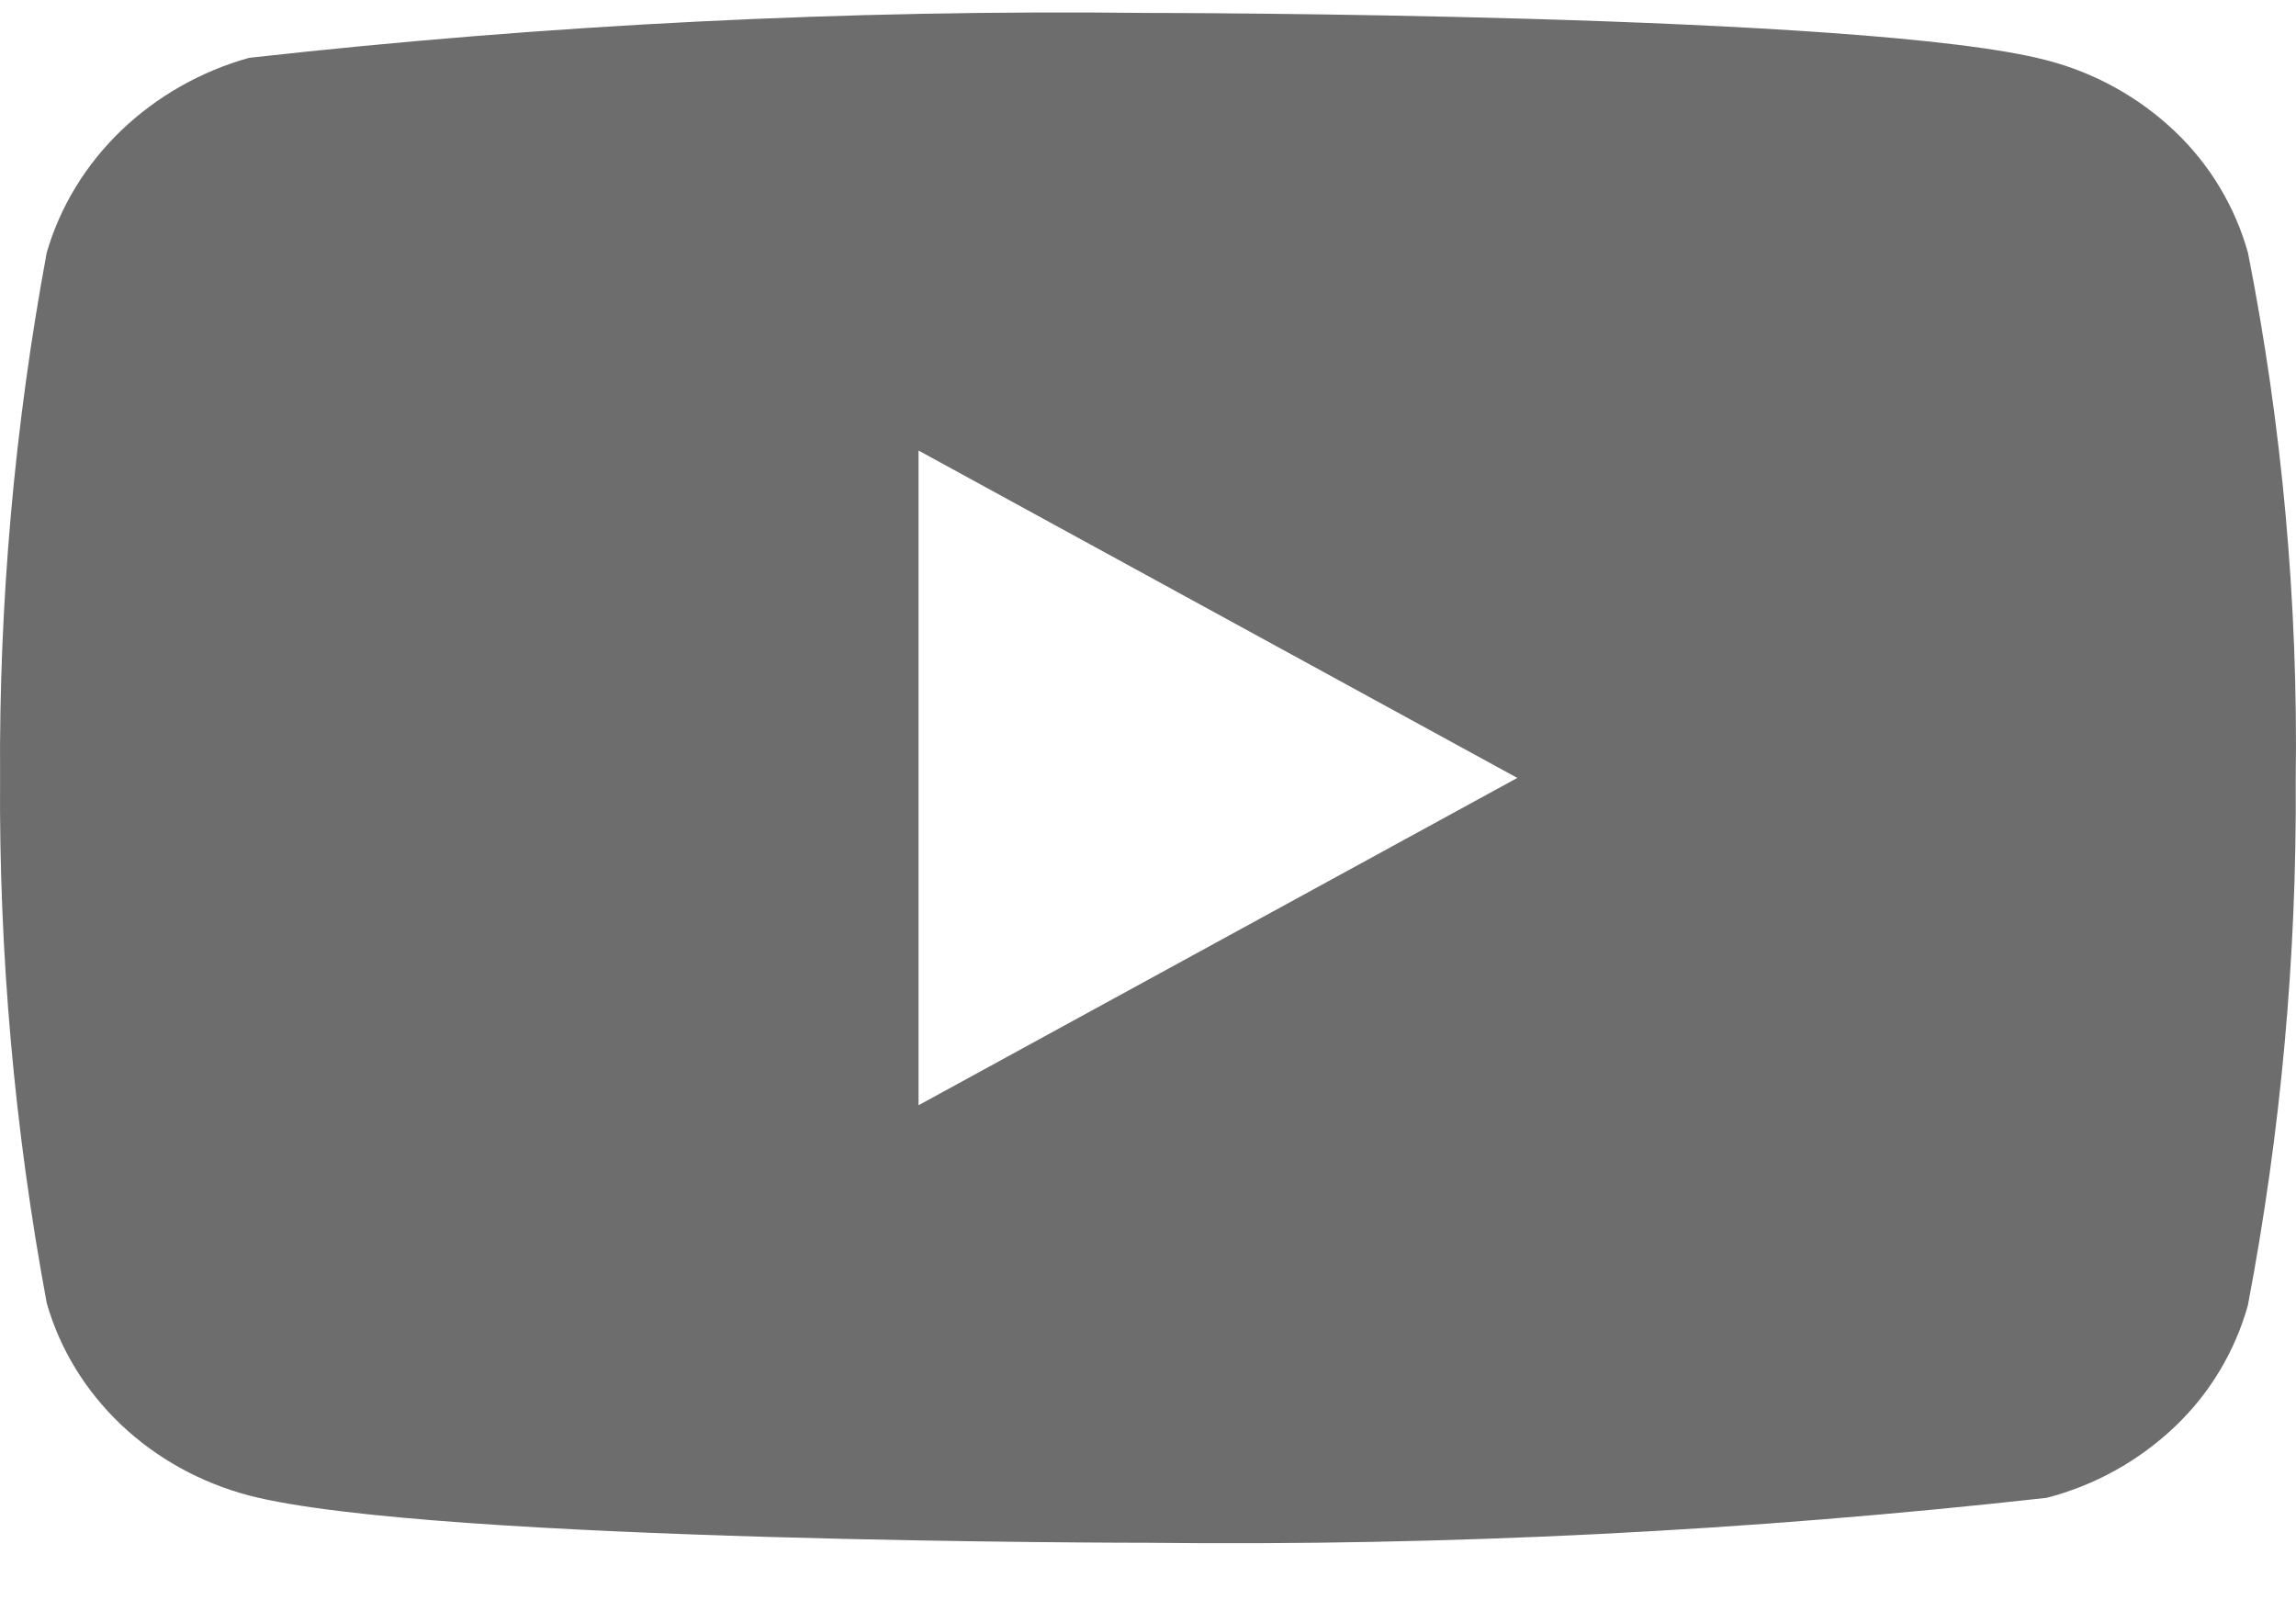 <svg width="33" height="23" viewBox="0 0 33 23" fill="none" xmlns="http://www.w3.org/2000/svg">
<path d="M32.309 3.631C32.122 2.964 31.758 2.361 31.256 1.885C30.739 1.395 30.106 1.044 29.416 0.866C26.834 0.186 16.49 0.186 16.49 0.186C12.178 0.136 7.867 0.352 3.581 0.831C2.891 1.023 2.259 1.381 1.741 1.876C1.233 2.365 0.864 2.968 0.672 3.629C0.209 6.119 -0.015 8.647 0.001 11.179C-0.016 13.709 0.208 16.236 0.672 18.728C0.86 19.387 1.227 19.987 1.737 20.472C2.247 20.957 2.882 21.308 3.581 21.493C6.197 22.172 16.49 22.172 16.49 22.172C20.808 22.221 25.125 22.005 29.416 21.526C30.106 21.348 30.739 20.997 31.256 20.506C31.758 20.031 32.121 19.427 32.308 18.761C32.782 16.273 33.013 13.744 32.996 11.21C33.032 8.666 32.802 6.125 32.309 3.629V3.631ZM13.202 15.884V6.475L21.808 11.18L13.202 15.884Z" fill="#6D6D6D"/>
</svg>
